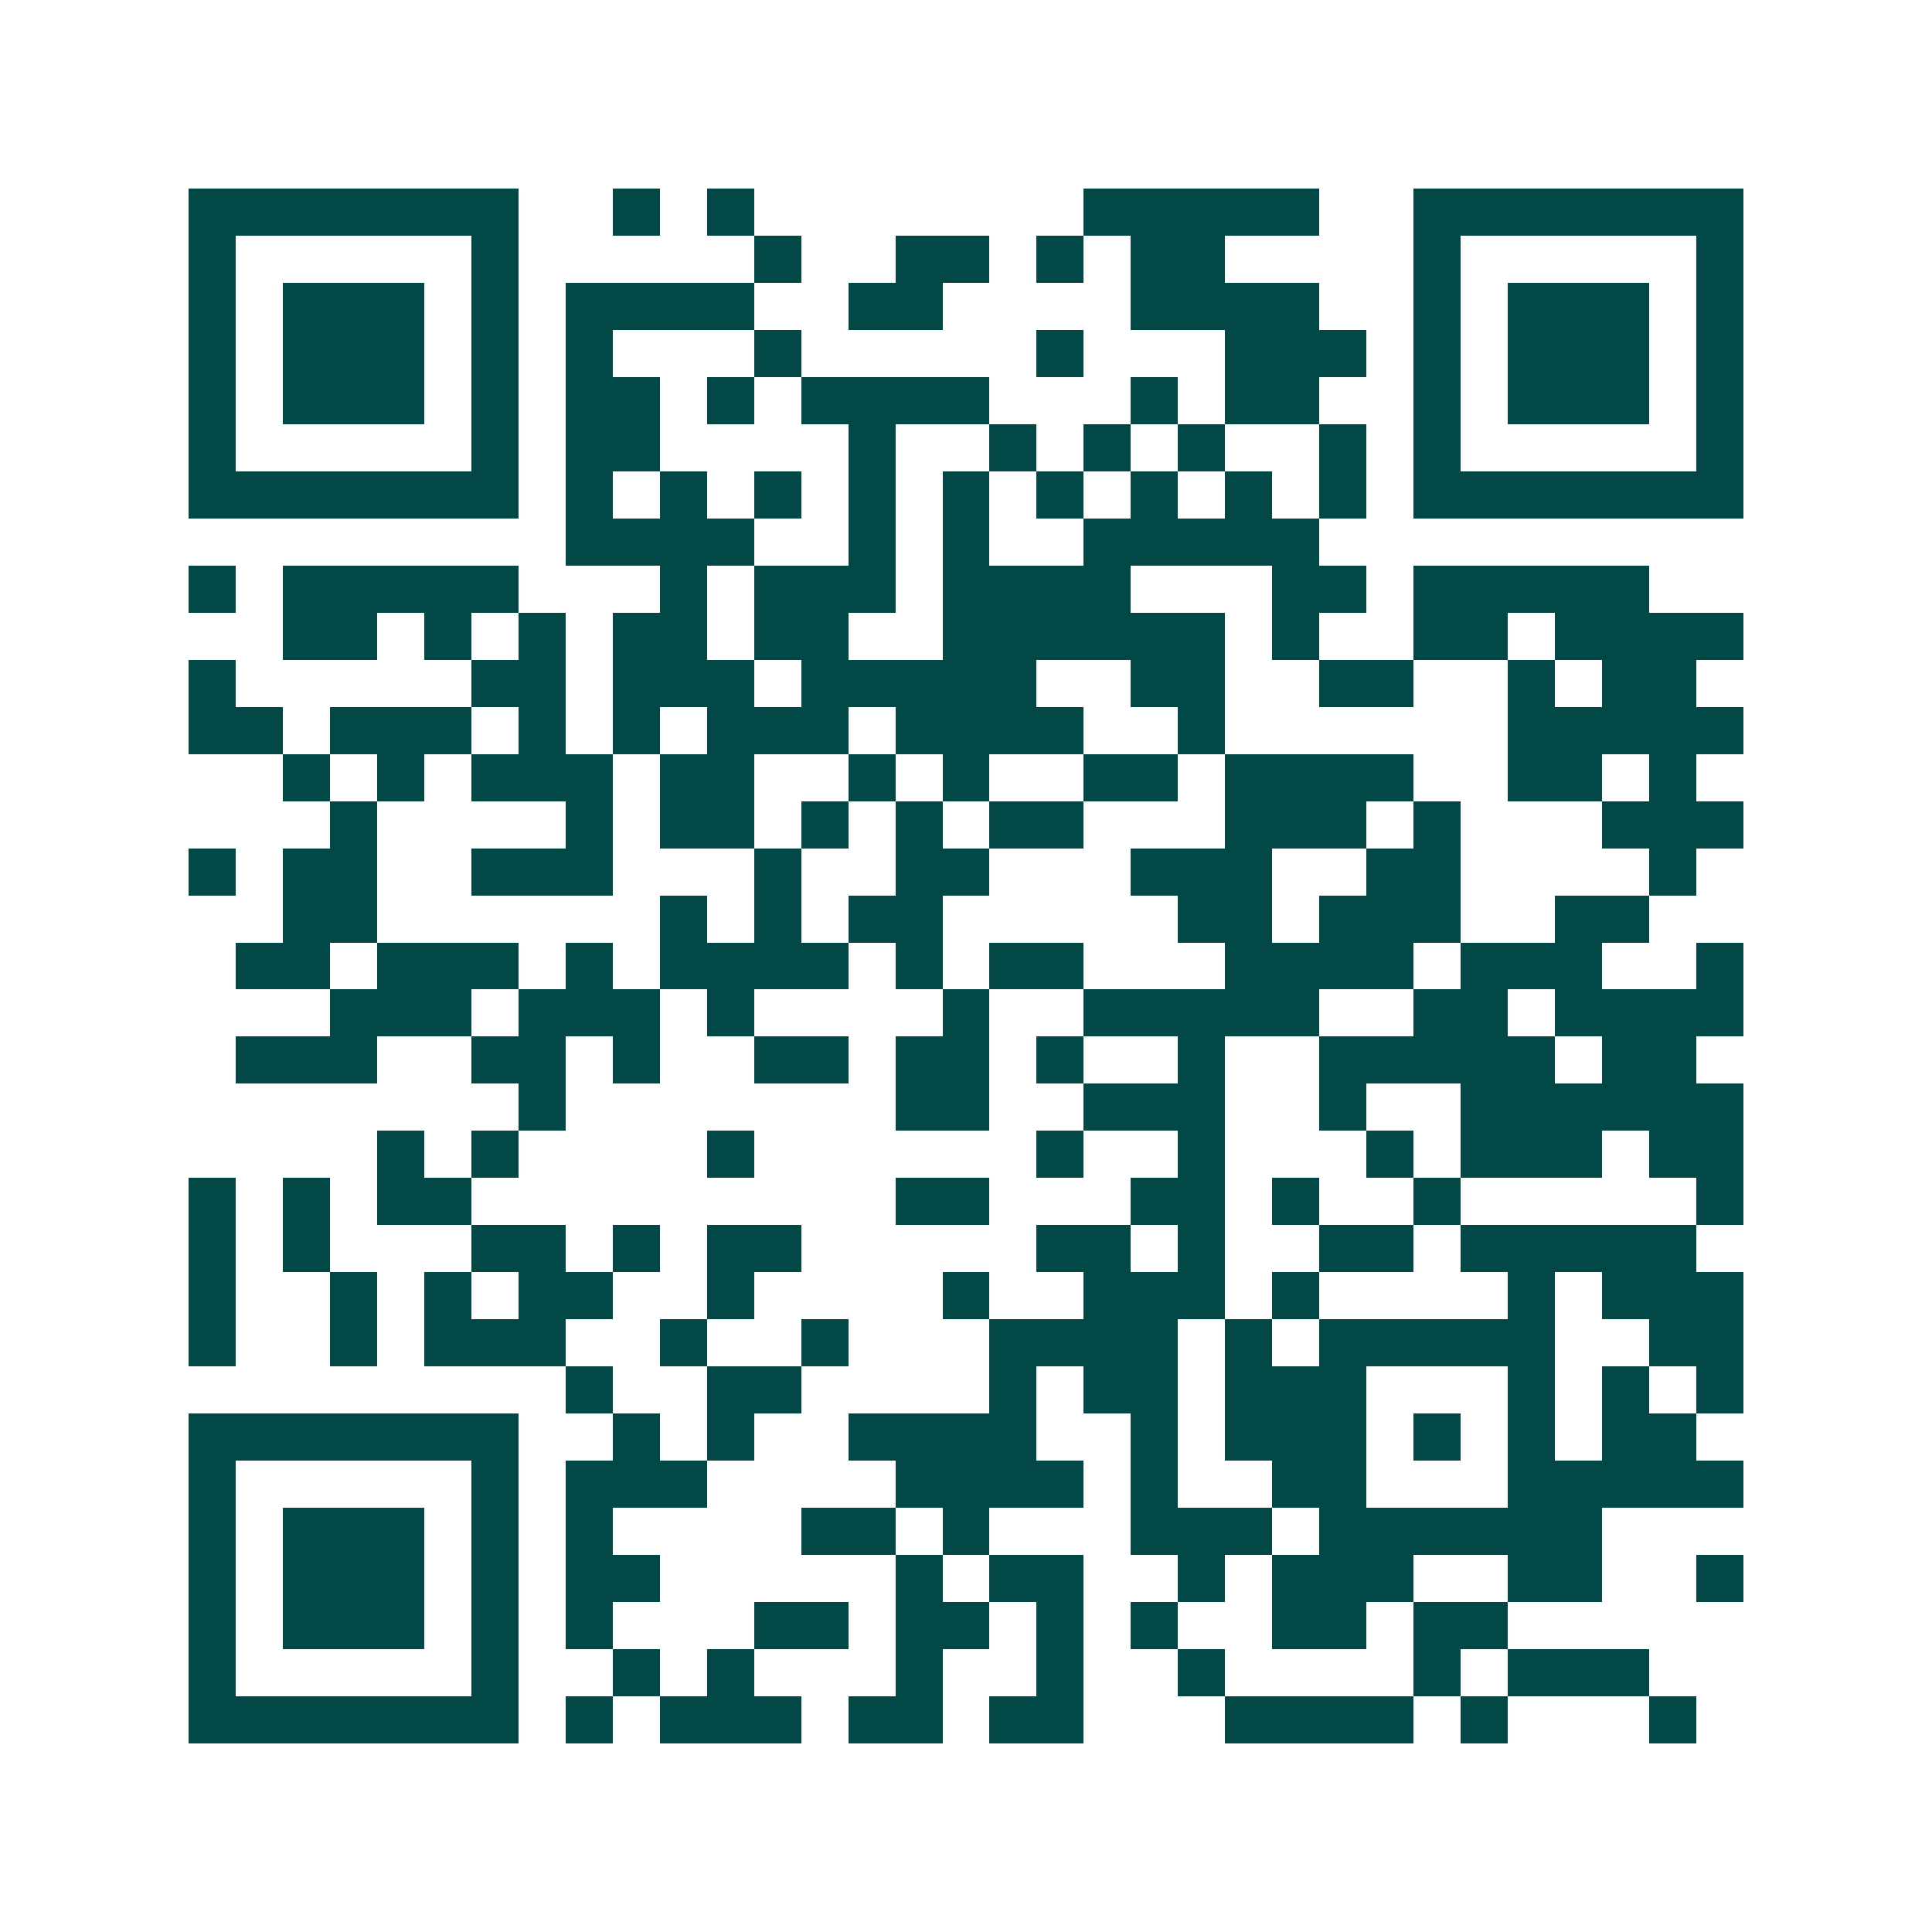 <svg xmlns="http://www.w3.org/2000/svg" width="200" height="200" viewBox="0 0 41 41" shape-rendering="crispEdges"><path fill="#ffffff" d="M0 0h41v41H0z"/><path stroke="#014847" d="M4 4.5h7m2 0h1m1 0h1m7 0h5m2 0h7M4 5.5h1m5 0h1m5 0h1m2 0h2m1 0h1m1 0h2m4 0h1m5 0h1M4 6.5h1m1 0h3m1 0h1m1 0h4m2 0h2m4 0h4m2 0h1m1 0h3m1 0h1M4 7.5h1m1 0h3m1 0h1m1 0h1m3 0h1m5 0h1m3 0h3m1 0h1m1 0h3m1 0h1M4 8.5h1m1 0h3m1 0h1m1 0h2m1 0h1m1 0h4m3 0h1m1 0h2m2 0h1m1 0h3m1 0h1M4 9.5h1m5 0h1m1 0h2m4 0h1m2 0h1m1 0h1m1 0h1m2 0h1m1 0h1m5 0h1M4 10.5h7m1 0h1m1 0h1m1 0h1m1 0h1m1 0h1m1 0h1m1 0h1m1 0h1m1 0h1m1 0h7M12 11.5h4m2 0h1m1 0h1m2 0h5M4 12.5h1m1 0h5m3 0h1m1 0h3m1 0h4m3 0h2m1 0h5M6 13.5h2m1 0h1m1 0h1m1 0h2m1 0h2m2 0h6m1 0h1m2 0h2m1 0h4M4 14.5h1m5 0h2m1 0h3m1 0h5m2 0h2m2 0h2m2 0h1m1 0h2M4 15.5h2m1 0h3m1 0h1m1 0h1m1 0h3m1 0h4m2 0h1m6 0h5M6 16.5h1m1 0h1m1 0h3m1 0h2m2 0h1m1 0h1m2 0h2m1 0h4m2 0h2m1 0h1M7 17.5h1m4 0h1m1 0h2m1 0h1m1 0h1m1 0h2m3 0h3m1 0h1m3 0h3M4 18.5h1m1 0h2m2 0h3m3 0h1m2 0h2m3 0h3m2 0h2m4 0h1M6 19.5h2m6 0h1m1 0h1m1 0h2m5 0h2m1 0h3m2 0h2M5 20.5h2m1 0h3m1 0h1m1 0h4m1 0h1m1 0h2m3 0h4m1 0h3m2 0h1M7 21.5h3m1 0h3m1 0h1m4 0h1m2 0h5m2 0h2m1 0h4M5 22.5h3m2 0h2m1 0h1m2 0h2m1 0h2m1 0h1m2 0h1m2 0h5m1 0h2M11 23.5h1m7 0h2m2 0h3m2 0h1m2 0h6M8 24.5h1m1 0h1m4 0h1m6 0h1m2 0h1m3 0h1m1 0h3m1 0h2M4 25.5h1m1 0h1m1 0h2m9 0h2m3 0h2m1 0h1m2 0h1m5 0h1M4 26.5h1m1 0h1m3 0h2m1 0h1m1 0h2m5 0h2m1 0h1m2 0h2m1 0h5M4 27.5h1m2 0h1m1 0h1m1 0h2m2 0h1m4 0h1m2 0h3m1 0h1m4 0h1m1 0h3M4 28.5h1m2 0h1m1 0h3m2 0h1m2 0h1m3 0h4m1 0h1m1 0h5m2 0h2M12 29.5h1m2 0h2m4 0h1m1 0h2m1 0h3m3 0h1m1 0h1m1 0h1M4 30.5h7m2 0h1m1 0h1m2 0h4m2 0h1m1 0h3m1 0h1m1 0h1m1 0h2M4 31.5h1m5 0h1m1 0h3m4 0h4m1 0h1m2 0h2m3 0h5M4 32.5h1m1 0h3m1 0h1m1 0h1m4 0h2m1 0h1m3 0h3m1 0h6M4 33.5h1m1 0h3m1 0h1m1 0h2m5 0h1m1 0h2m2 0h1m1 0h3m2 0h2m2 0h1M4 34.5h1m1 0h3m1 0h1m1 0h1m3 0h2m1 0h2m1 0h1m1 0h1m2 0h2m1 0h2M4 35.5h1m5 0h1m2 0h1m1 0h1m3 0h1m2 0h1m2 0h1m4 0h1m1 0h3M4 36.5h7m1 0h1m1 0h3m1 0h2m1 0h2m3 0h4m1 0h1m3 0h1"/></svg>
